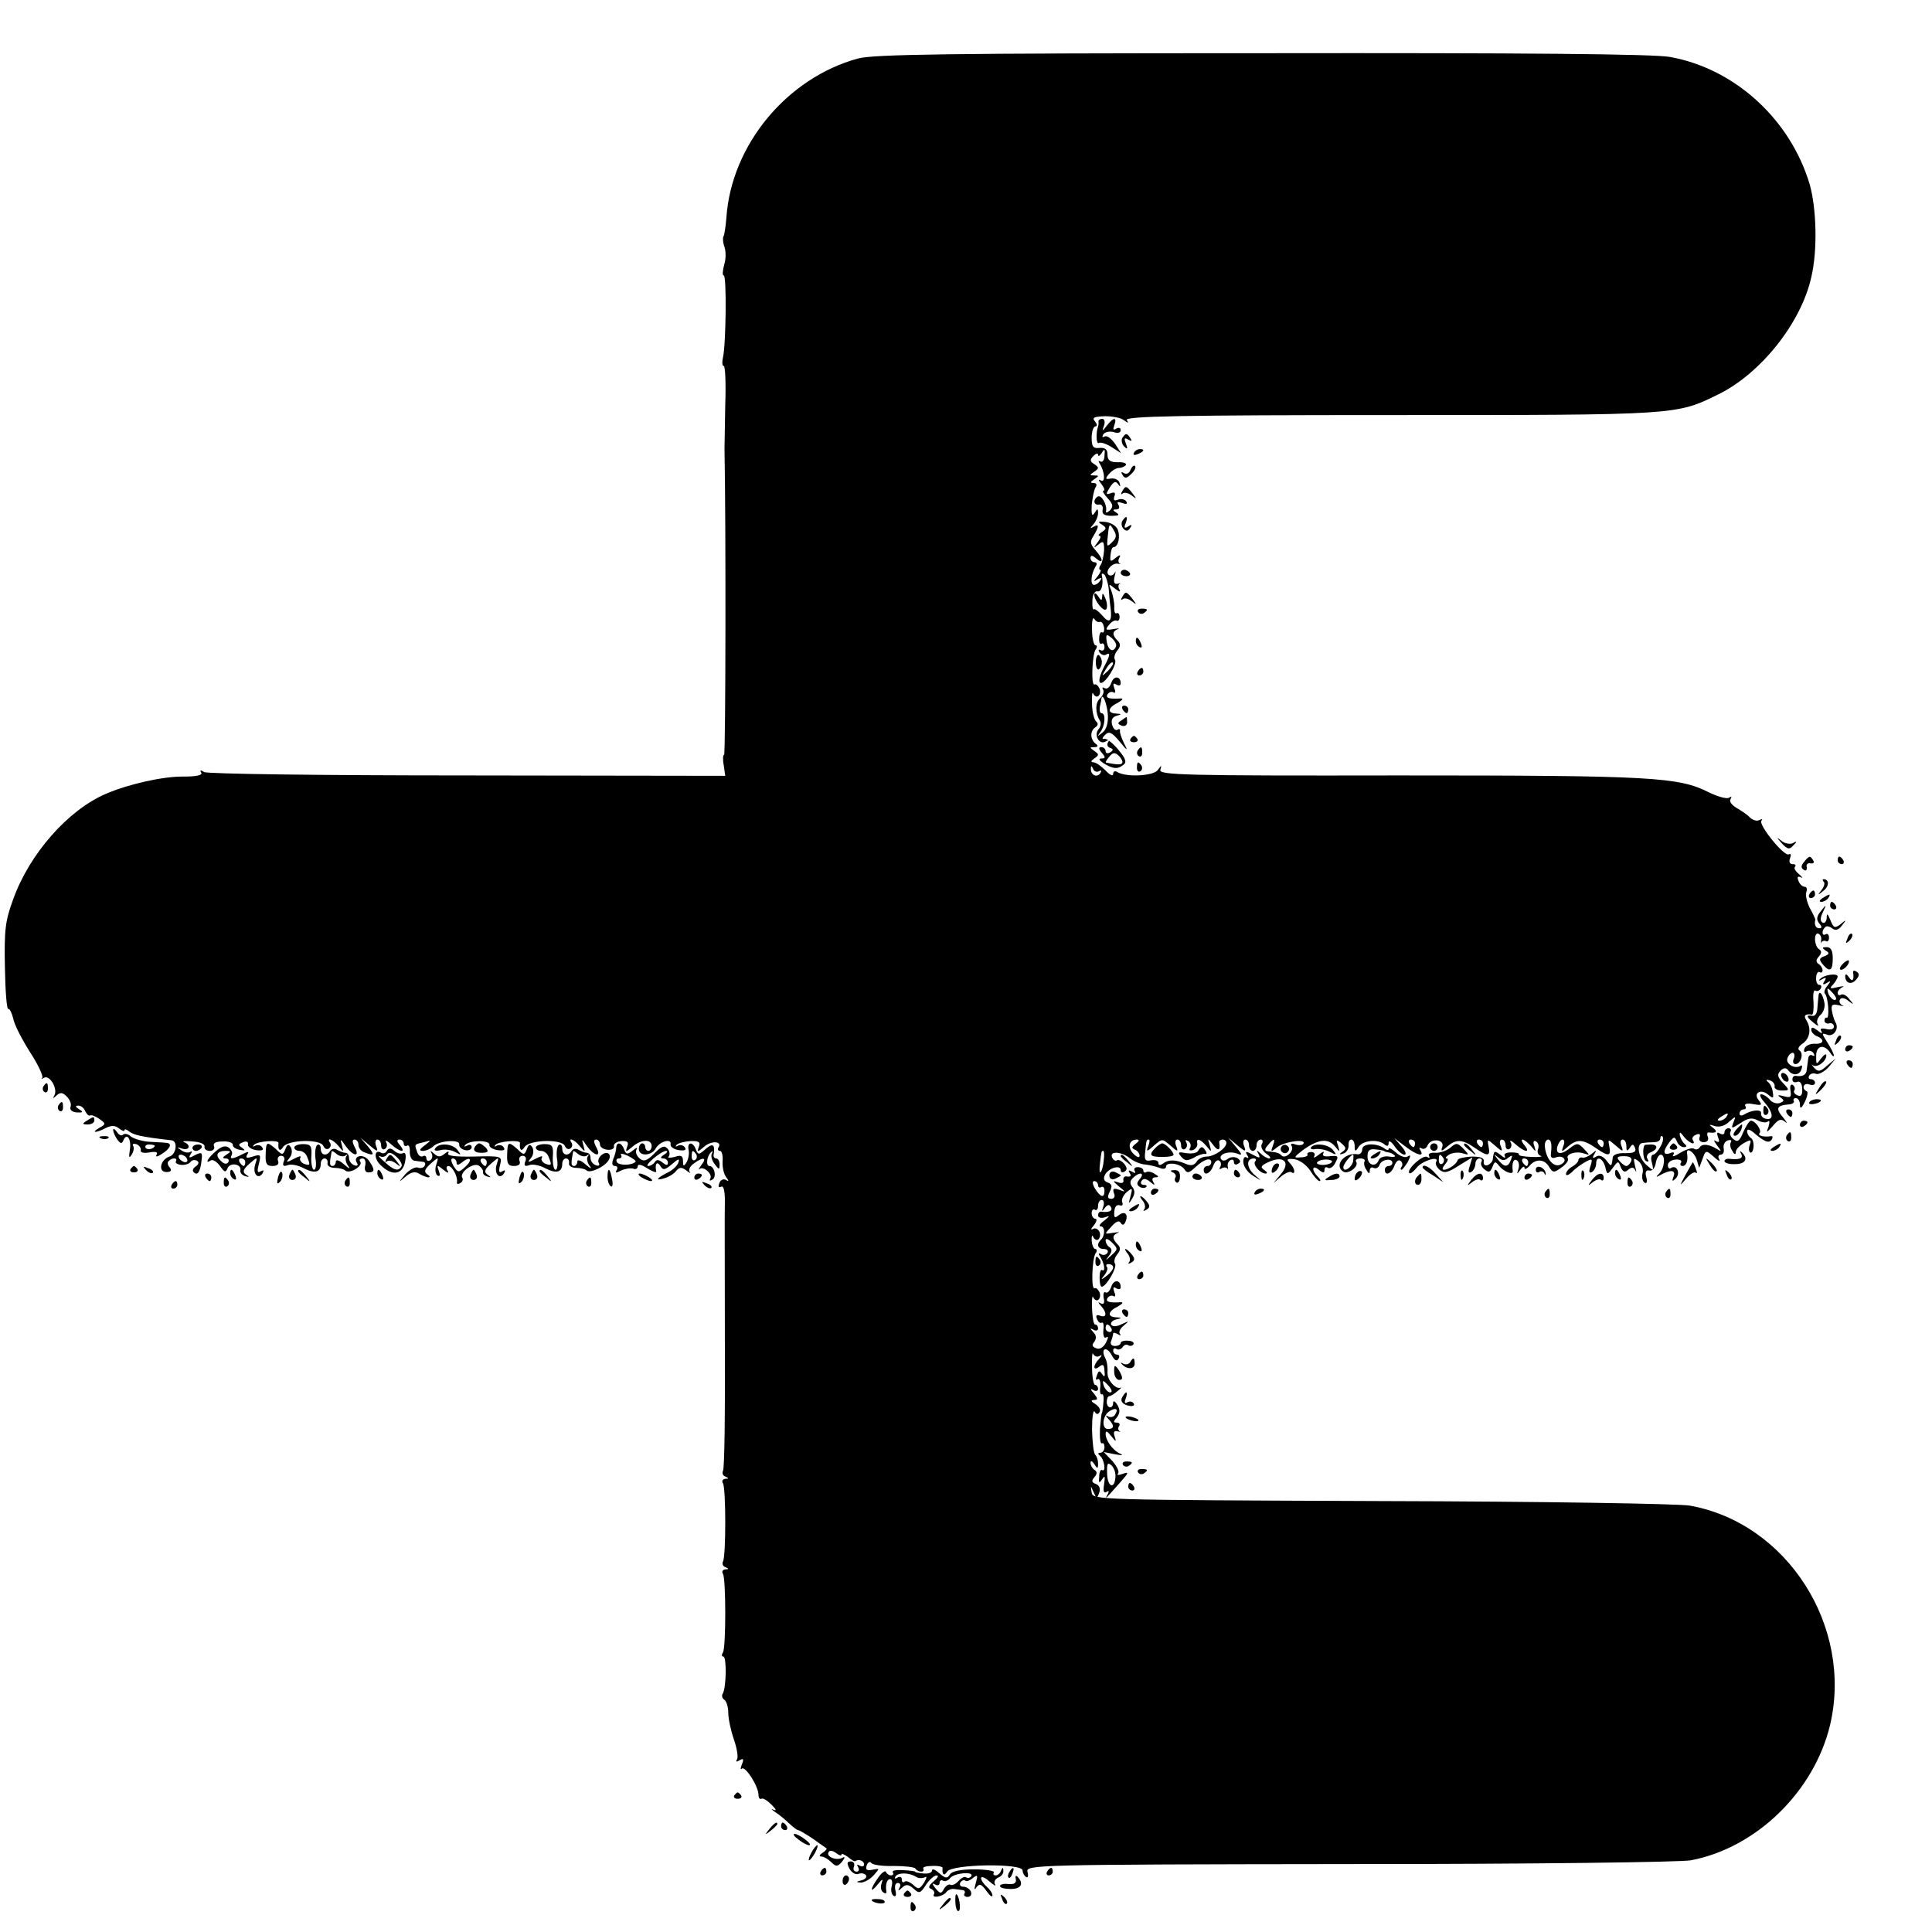 <?xml version="1.0" standalone="no"?>
<!DOCTYPE svg PUBLIC "-//W3C//DTD SVG 20010904//EN"
 "http://www.w3.org/TR/2001/REC-SVG-20010904/DTD/svg10.dtd">
<svg version="1.0" xmlns="http://www.w3.org/2000/svg"
 width="512pt" height="512pt" viewBox="0 0 512 512"
 preserveAspectRatio="xMidYMid meet">
<g transform="translate(0,512) scale(0.1,-0.1)"
fill="#000000" stroke="none">
<path d="M2274 4965 c-188 -51 -336 -229 -349 -422 -2 -23 -5 -46 -8 -50 -2
-4 -1 -17 3 -28 4 -11 4 -32 -1 -47 -4 -16 -5 -28 -1 -28 8 0 6 -182 -2 -217
-3 -13 -2 -23 2 -23 4 0 6 -46 4 -102 -1 -57 -2 -110 -2 -118 4 -196 3 -810
-1 -810 -3 0 -4 -13 -1 -28 l4 -28 -684 1 c-389 0 -689 4 -697 9 -9 6 -12 5
-8 -1 5 -7 -11 -11 -46 -11 -54 1 -147 -20 -207 -46 -100 -43 -202 -159 -245
-279 -21 -57 -24 -81 -22 -180 1 -64 5 -113 9 -111 3 2 9 -9 13 -25 3 -17 24
-57 45 -90 21 -32 35 -63 32 -67 -4 -4 -2 -4 5 0 15 8 37 -30 27 -47 -5 -9 -4
-9 6 0 10 9 16 8 27 -3 8 -8 13 -20 10 -27 -3 -8 4 -14 16 -15 17 -1 19 1 7 8
-11 7 -11 10 -2 10 7 0 15 -7 18 -15 4 -8 9 -13 13 -11 3 2 14 -2 24 -9 18
-13 18 -14 0 -24 -24 -14 -8 -14 18 0 15 7 24 7 35 -2 8 -6 14 -8 14 -4 0 4 6
2 13 -4 12 -9 33 -14 112 -23 17 -2 12 -38 -6 -43 -24 -8 -31 -41 -8 -41 12 0
15 4 9 12 -6 6 -7 14 -3 17 9 10 25 9 19 -1 -2 -4 4 -8 14 -9 11 -1 22 3 25 8
4 5 11 6 17 3 6 -4 5 -9 -3 -15 -7 -4 -10 -11 -6 -15 10 -11 18 0 21 30 3 22
1 24 -17 15 -15 -9 -18 -8 -12 2 5 7 4 10 -1 6 -6 -3 -16 -1 -24 5 -12 8 -12
9 3 4 19 -6 24 10 5 17 -7 3 3 4 22 2 20 -1 34 -7 32 -14 -1 -6 5 -11 14 -11
9 0 14 6 11 13 -3 8 5 12 24 12 15 1 27 -4 26 -9 -1 -5 7 -11 18 -13 15 -3 16
-2 7 5 -11 7 -11 10 2 15 9 4 15 1 13 -6 -1 -6 9 -13 22 -15 15 -2 21 0 16 7
-3 6 -12 8 -18 5 -7 -4 -8 -3 -4 2 9 10 66 14 65 5 -2 -19 4 -24 12 -11 12 20
100 22 107 3 3 -7 9 -10 14 -7 5 3 7 10 4 15 -11 16 7 10 22 -8 14 -17 14 -17
9 2 -5 18 -4 18 10 -2 20 -28 39 -30 24 -3 -7 14 -7 20 0 20 5 0 10 -6 10 -14
0 -8 7 -17 16 -20 26 -10 28 -7 8 17 l-19 22 24 -20 c21 -18 24 -18 18 -3 -4
10 -2 18 3 18 6 0 10 -7 10 -16 0 -8 5 -12 10 -9 6 4 7 12 3 18 -3 7 3 4 14
-6 24 -21 40 -23 23 -2 -9 10 -9 15 -1 15 6 0 11 -5 11 -11 0 -5 4 -8 9 -5 4
3 8 -4 7 -17 0 -12 5 -22 12 -23 6 -1 17 -2 23 -3 5 0 8 -5 4 -11 -3 -5 -11
-7 -18 -4 -7 2 -22 -6 -33 -18 -19 -23 -19 -23 1 -6 14 12 25 14 35 8 8 -5 20
-10 25 -10 6 0 4 4 -3 8 -9 7 -7 13 9 28 22 19 22 19 15 -3 -4 -12 -2 -24 3
-28 7 -4 8 1 4 12 -6 16 -5 17 12 3 11 -9 16 -10 11 -2 -4 6 -3 12 2 12 11 0
26 -30 23 -43 -1 -5 3 -6 9 -2 6 3 8 10 5 14 -8 14 29 41 44 32 7 -5 12 -12
11 -17 -1 -5 4 -10 12 -12 10 -3 10 -2 0 5 -10 7 -8 14 9 29 22 19 22 19 15
-3 -7 -23 8 -41 20 -22 4 8 3 9 -5 5 -8 -6 -10 -1 -6 16 6 24 6 25 -69 23 -50
-1 -73 2 -68 9 3 6 -1 5 -9 -1 -12 -10 -18 -10 -29 0 -9 8 -11 9 -6 0 3 -6 2
-14 -4 -18 -5 -3 -10 -1 -10 5 0 6 -4 9 -9 6 -5 -3 -12 1 -15 10 -8 22 -9 21
17 27 21 6 21 6 3 -8 -15 -11 -16 -15 -5 -15 8 0 21 6 27 12 16 16 72 19 69 5
-1 -6 6 -13 16 -15 9 -2 17 2 17 8 0 6 -6 8 -12 4 -8 -4 -9 -3 -5 2 12 13 66
13 64 0 -1 -6 9 -12 22 -14 15 -2 21 0 16 7 -3 6 -12 8 -18 5 -7 -4 -8 -3 -4
2 9 10 66 14 65 5 -2 -19 4 -24 12 -11 12 20 100 22 107 3 3 -7 9 -10 14 -7 5
3 7 10 4 15 -11 16 7 10 22 -9 14 -16 14 -16 9 3 -5 18 -4 18 10 -3 20 -27 39
-29 24 -2 -7 14 -7 20 0 20 5 0 10 -6 10 -13 0 -7 9 -13 20 -14 11 -1 19 3 17
10 -1 6 8 12 20 13 16 1 20 -3 15 -15 -5 -15 -4 -15 14 0 23 20 51 21 51 2 0
-7 -4 -13 -9 -13 -4 0 -8 5 -8 10 0 6 -4 10 -8 10 -5 0 -9 -7 -9 -15 0 -20 34
-19 45 2 11 19 43 27 39 10 -1 -6 9 -13 22 -15 15 -2 21 0 16 7 -3 6 -12 8
-18 5 -7 -4 -8 -3 -4 2 5 5 21 9 37 10 22 1 27 -3 22 -15 -5 -15 -4 -15 14 0
19 17 49 15 38 -2 -3 -5 -1 -9 4 -9 5 0 8 -12 7 -27 -1 -16 3 -34 9 -42 8 -11
8 -13 0 -8 -7 4 -15 0 -18 -9 -3 -9 -2 -12 5 -9 6 4 10 -9 10 -37 -1 -23 0
-192 0 -375 1 -182 -1 -336 -5 -341 -3 -6 0 -13 6 -15 10 -4 10 -6 0 -6 -7 -1
-10 -6 -6 -12 8 -14 8 -194 0 -207 -3 -6 0 -13 6 -15 10 -4 10 -6 0 -6 -7 -1
-10 -6 -6 -12 8 -14 8 -194 0 -208 -4 -6 -4 -11 1 -11 9 0 8 -84 -2 -99 -3 -5
-1 -12 5 -16 5 -3 10 -19 10 -34 0 -16 7 -48 15 -71 8 -23 12 -47 8 -53 -4 -6
-1 -7 7 -2 10 6 12 4 6 -11 -4 -10 -4 -15 0 -11 9 8 44 -47 44 -69 0 -8 3 -13
8 -11 4 3 16 -5 27 -16 12 -12 14 -17 5 -13 -8 4 -6 1 4 -6 11 -7 28 -21 38
-31 10 -9 20 -17 23 -17 3 0 20 -10 38 -22 18 -13 34 -24 37 -26 2 -2 -2 -7
-10 -12 -9 -6 -10 -10 -3 -10 6 0 18 -7 26 -15 13 -13 17 -12 29 2 7 9 8 14 1
10 -15 -9 -45 2 -37 15 3 5 11 4 20 -3 8 -6 14 -8 14 -4 0 4 7 1 17 -6 9 -8
18 -13 20 -11 8 6 23 1 23 -9 0 -5 -5 -7 -12 -3 -7 4 -8 3 -4 -4 4 -7 2 -12
-4 -12 -7 0 -10 6 -7 13 3 8 -1 14 -8 14 -11 0 -11 -5 -4 -19 6 -11 17 -17 24
-14 8 3 17 1 20 -4 3 -5 -3 -11 -12 -13 -15 -4 -15 -5 -2 -6 9 0 24 8 34 19
17 19 17 19 -3 15 -15 -3 -19 0 -15 12 3 8 9 11 12 6 3 -5 30 -9 59 -8 30 0
56 -3 58 -7 3 -5 10 -8 15 -8 6 0 8 3 6 8 -3 4 8 7 23 7 16 1 28 -2 28 -5 -2
-18 4 -23 12 -10 12 20 200 23 200 3 0 -6 4 -14 9 -17 5 -4 7 3 4 13 -5 19 10
20 851 21 500 0 878 5 907 10 174 33 327 183 369 359 61 261 -114 535 -372
581 -30 5 -389 11 -818 12 -756 3 -765 3 -767 23 -3 19 -3 19 5 1 8 -18 9 -18
15 -2 4 10 1 19 -8 23 -12 4 -13 9 -5 18 8 9 8 15 0 20 -5 3 -10 12 -10 18 0
7 4 6 10 -3 8 -13 10 -13 10 1 0 9 -3 19 -7 23 -5 4 -8 34 -9 67 0 32 3 54 7
48 4 -8 9 -8 13 -1 4 6 -2 15 -11 21 -12 7 -13 10 -4 11 11 0 11 3 0 17 -10
11 -10 14 -1 9 6 -4 12 -2 12 3 0 6 -4 11 -8 11 -4 0 -8 21 -8 48 -1 26 1 41
3 34 3 -6 10 -9 16 -6 8 5 8 2 0 -7 -17 -17 -17 -34 0 -21 10 8 13 6 14 -11 2
-15 0 -18 -6 -9 -7 11 -10 10 -14 -3 -4 -9 -3 -14 2 -10 5 3 8 -6 7 -20 -2
-13 0 -22 4 -20 4 2 6 -8 4 -23 -1 -15 -3 -27 -4 -27 -1 0 -3 -19 -5 -42 -1
-23 1 -40 5 -38 4 2 7 -2 7 -10 0 -8 -5 -15 -11 -15 -7 0 -7 -3 -1 -8 11 -8
17 -44 6 -38 -4 3 -8 -5 -8 -17 -2 -17 0 -19 8 -7 7 11 8 8 5 -13 -3 -18 -1
-25 6 -21 7 5 8 2 3 -7 -8 -15 -6 -12 35 34 22 25 22 27 5 21 -11 -4 -17 -3
-12 1 4 5 -3 19 -15 33 l-23 24 30 -6 c17 -3 23 -3 15 1 -20 8 -39 34 -40 52
0 11 4 9 15 -5 13 -16 14 -16 9 -1 -4 11 -2 16 7 14 8 -2 11 -2 6 0 -4 3 -5 9
-1 14 3 5 0 9 -7 9 -9 0 -9 3 1 14 8 11 9 20 1 33 -6 10 -11 12 -11 6 0 -18
-17 -16 -17 2 0 8 3 15 7 15 3 0 13 6 21 13 8 6 12 11 10 10 -13 -7 -37 19
-36 39 1 13 -1 30 -6 39 -13 25 3 33 17 8 7 -14 14 -18 18 -10 4 6 2 11 -3 11
-6 0 -11 5 -11 11 0 5 4 8 9 4 5 -3 12 -1 16 5 4 6 10 8 15 5 5 -3 11 -2 14 3
2 4 -4 9 -15 9 -10 1 -19 -2 -19 -6 0 -4 -7 -8 -15 -8 -10 0 -14 6 -10 14 3 8
5 17 5 19 0 3 6 2 13 -2 6 -4 9 -4 5 1 -4 4 0 14 10 22 15 13 15 13 -5 4 -13
-7 -24 -7 -28 -2 -3 5 3 12 12 14 17 4 17 5 1 6 -25 1 -22 16 5 29 12 7 15 11
7 11 -30 -2 -41 1 -35 11 4 6 11 8 16 5 5 -3 6 2 2 11 -4 12 -3 15 5 10 7 -4
12 -3 12 3 0 20 -19 21 -25 1 -4 -11 -10 -18 -15 -15 -5 3 -7 -4 -5 -15 3 -14
0 -18 -8 -14 -8 5 -8 3 1 -7 16 -18 15 -32 -2 -26 -10 4 -13 1 -9 -8 3 -8 8
-13 13 -10 4 2 6 -7 4 -20 -1 -15 2 -23 8 -19 6 4 5 -2 -1 -14 -7 -13 -17 -19
-26 -15 -11 4 -12 9 -5 17 6 9 6 17 -3 26 -9 10 -9 11 1 6 6 -4 12 -2 12 3 0
6 -3 11 -8 11 -4 0 -7 19 -8 43 -1 23 1 36 3 29 3 -6 9 -10 13 -7 5 3 7 12 4
20 -4 8 -9 13 -13 11 -10 -6 -7 76 2 92 5 6 4 12 0 12 -5 0 -9 10 -10 23 0 12
1 16 4 9 3 -6 9 -10 13 -7 5 3 7 12 4 20 -4 8 -11 12 -18 8 -6 -4 -5 1 3 10 7
9 9 17 4 17 -5 0 -10 7 -10 15 0 8 4 12 9 9 4 -3 8 2 8 10 0 9 4 16 10 16 5 0
7 -8 4 -17 -5 -14 -4 -15 4 -4 7 9 12 10 16 2 6 -10 -6 -15 -26 -12 -5 0 -8
-4 -8 -10 0 -6 8 -8 18 -5 14 5 14 4 -2 -9 -11 -8 -15 -15 -9 -15 12 0 12 -25
0 -36 -12 -12 -8 -24 9 -24 8 0 12 -5 9 -10 -4 -6 -11 -7 -17 -4 -7 5 -8 2 -2
-7 11 -18 14 -40 5 -35 -4 3 -7 -6 -7 -20 0 -13 2 -24 6 -24 12 1 41 51 35 61
-4 5 -1 17 6 25 9 11 9 18 1 26 -15 15 -15 25 1 31 6 2 1 2 -13 0 -24 -4 -24
-4 -5 16 12 14 21 18 25 10 5 -7 9 -6 13 4 8 20 -3 29 -19 16 -10 -8 -12 -6
-11 10 1 13 6 19 14 17 7 -3 10 1 7 8 -3 7 3 19 12 27 15 12 16 11 10 -11 -6
-21 -5 -22 4 -7 8 13 8 22 1 31 -7 9 -7 16 1 24 17 17 33 15 19 -2 -9 -10 -9
-16 -1 -21 6 -4 14 -4 17 -1 4 3 1 6 -6 6 -7 0 -9 5 -6 10 5 8 12 7 23 -2 12
-10 14 -10 8 0 -4 7 -2 12 6 12 10 0 9 3 -2 9 -8 6 -18 7 -22 5 -4 -3 -8 -1
-8 4 0 5 -7 9 -15 9 -8 0 -11 -5 -8 -10 4 -6 1 -7 -7 -2 -9 5 -11 4 -6 -4 5
-7 2 -10 -6 -9 -7 2 -12 -2 -11 -9 2 -8 -4 -10 -15 -6 -14 5 -13 3 3 -11 19
-15 19 -16 1 -9 -15 5 -18 3 -14 -9 4 -8 1 -15 -7 -15 -10 0 -11 5 -4 19 7 14
6 20 -5 24 -11 4 -13 11 -7 22 10 17 41 26 41 11 0 -6 5 -7 10 -4 8 5 7 11 -1
21 -6 7 -15 12 -19 9 -4 -3 -10 1 -13 8 -7 18 26 15 48 -3 10 -8 27 -15 39
-16 11 -1 29 -5 39 -9 9 -4 17 -3 17 3 0 14 39 9 49 -7 7 -11 12 -10 28 5 23
22 43 28 43 14 0 -5 -4 -10 -10 -10 -5 0 -10 -4 -10 -10 0 -18 18 -10 25 10 4
11 11 18 16 14 5 -3 6 -10 3 -16 -4 -6 -2 -8 4 -4 5 3 12 3 15 -1 2 -5 2 -3 1
4 -2 7 1 15 6 18 6 4 10 1 10 -5 0 -6 5 -8 11 -4 8 4 7 9 -2 15 -7 4 -19 3
-25 -2 -8 -6 -14 -6 -18 -1 -8 13 20 23 42 15 15 -6 15 -3 -3 18 l-20 24 24
-20 c21 -18 24 -18 18 -2 -4 9 -2 17 3 17 6 0 10 -7 10 -15 0 -8 5 -15 10 -15
6 0 10 7 10 15 0 8 5 15 11 15 5 0 7 -5 3 -12 -4 -6 1 -17 11 -25 11 -7 14
-13 9 -13 -6 0 -16 6 -23 13 -11 10 -12 9 -6 -1 6 -12 3 -12 -15 -2 -18 10
-21 9 -15 -1 5 -7 4 -10 -2 -6 -5 3 -9 -3 -8 -14 1 -11 12 -27 26 -35 24 -15
24 -15 3 3 -21 19 -22 43 -1 43 5 0 7 -3 4 -7 -9 -8 12 -33 27 -33 6 0 4 4 -3
9 -12 8 -10 12 12 22 40 18 58 -2 31 -33 l-19 -23 21 18 c11 9 24 14 27 10 4
-3 7 -2 7 3 0 6 -6 16 -12 22 -10 10 -7 12 12 10 14 -2 32 -15 42 -30 10 -16
21 -28 25 -28 4 0 2 5 -5 12 -17 17 -15 33 3 18 11 -9 15 -9 15 -1 0 7 4 10 9
6 6 -3 15 3 20 14 9 17 8 19 -14 17 -16 -2 -22 1 -18 8 4 6 -2 4 -12 -4 -10
-8 -16 -10 -12 -4 3 6 0 11 -8 11 -8 0 -12 -3 -10 -7 2 -3 -6 -7 -18 -7 -20
-2 -19 0 7 20 39 28 65 31 83 10 14 -17 14 -17 9 1 -6 16 -4 17 9 6 13 -11 13
-15 3 -22 -10 -7 -10 -9 2 -5 8 2 14 12 14 21 -1 9 2 16 7 16 5 0 9 -8 9 -17
0 -15 2 -16 10 -3 11 18 50 22 68 8 8 -7 12 -6 12 3 0 8 7 4 16 -9 8 -12 20
-22 26 -22 6 0 3 10 -8 22 l-19 22 29 -22 c31 -24 52 -29 40 -10 -4 6 -3 8 3
5 6 -4 13 0 16 7 8 21 47 17 39 -4 -4 -12 -2 -12 14 2 23 20 40 19 74 -5 32
-22 40 -22 35 4 -4 21 -4 21 17 3 19 -17 21 -17 15 -1 -4 9 -2 17 3 17 6 0 10
-7 10 -16 0 -8 5 -12 10 -9 6 4 7 12 3 18 -3 7 3 4 14 -6 24 -21 40 -23 23 -2
-7 8 -9 15 -5 15 4 0 14 -8 22 -17 14 -17 14 -17 9 0 -4 11 -2 16 5 12 6 -4 8
-13 5 -20 -3 -8 0 -16 7 -18 7 -2 -4 -4 -25 -3 -20 1 -35 3 -33 7 2 3 -7 5
-20 5 -14 0 -21 -4 -17 -10 3 -6 -2 -5 -11 3 -17 13 -18 12 -21 -11 0 -6 -7
-13 -14 -16 -7 -2 -11 2 -10 10 2 9 -8 13 -32 13 -19 -1 -36 -5 -37 -9 -2 -10
-24 -26 -37 -26 -5 0 -3 7 4 15 7 8 9 15 4 15 -5 0 -2 5 6 10 8 5 24 7 35 4
19 -6 19 -5 3 12 -16 16 -19 16 -35 2 -10 -8 -28 -14 -40 -13 -12 1 -19 -3
-16 -8 3 -6 1 -7 -5 -3 -11 7 -56 -34 -47 -43 3 -2 11 4 19 14 13 18 62 34 52
16 -3 -5 1 -14 9 -21 12 -10 22 -8 51 11 l36 22 -7 -23 c-5 -15 -4 -20 4 -16
6 4 11 14 11 22 0 8 5 14 11 14 5 0 8 -4 5 -9 -3 -5 0 -14 8 -20 11 -9 15 -8
21 6 6 16 8 16 18 3 13 -16 38 -25 36 -13 -3 20 2 34 11 28 5 -3 7 -13 4 -23
-5 -14 -4 -15 5 -2 6 8 11 11 11 5 0 -5 6 -3 13 5 16 20 40 19 52 -2 10 -16
13 -17 33 -2 12 8 20 19 17 24 -7 11 22 21 43 13 16 -5 16 -5 0 12 -15 16 -19
16 -34 5 -25 -21 -42 -21 -37 1 3 10 9 19 14 19 5 0 6 -8 2 -17 -6 -17 -5 -17
13 -1 23 20 40 19 74 -5 32 -22 40 -22 35 4 -4 21 -4 21 17 3 19 -17 21 -17
15 -1 -4 9 -2 17 3 17 6 0 10 -8 10 -17 0 -14 2 -15 9 -5 7 11 9 11 14 0 4
-11 -3 -14 -26 -14 -19 1 -32 -4 -33 -11 -3 -26 -4 -26 -17 -8 -9 11 -19 15
-27 10 -9 -6 -11 -4 -5 6 7 12 6 12 -7 1 -9 -7 -20 -11 -24 -10 -5 2 -10 -1
-11 -6 0 -5 -8 -13 -17 -18 -9 -5 -16 -14 -16 -19 0 -6 7 -3 16 5 8 9 25 21
36 27 18 10 19 8 13 -11 -5 -15 -4 -20 4 -16 6 4 11 14 11 22 0 22 17 16 24
-8 5 -22 6 -22 20 -3 14 19 15 19 21 2 6 -13 11 -15 20 -7 9 8 15 7 19 -2 3
-7 3 -2 -1 12 -5 22 -4 23 10 12 8 -7 13 -21 10 -31 -3 -10 0 -22 5 -25 6 -4
8 2 5 14 -4 14 -1 20 8 18 8 -2 15 7 17 20 2 12 8 22 13 22 13 0 11 -34 -3
-49 -11 -11 -10 -12 2 -5 27 15 42 14 35 -4 -5 -13 -3 -14 6 -5 13 13 3 37
-12 28 -5 -4 -9 0 -9 7 0 8 9 14 20 15 11 1 18 -2 15 -8 -4 -5 -1 -9 4 -9 10
0 15 14 12 33 -3 18 18 5 25 -15 l7 -23 9 24 c8 23 9 24 30 5 12 -11 18 -13
14 -6 -4 6 -2 12 4 12 6 0 10 7 8 16 -2 10 3 19 11 22 8 2 11 0 8 -5 -3 -5 -2
-15 4 -23 5 -10 9 -11 9 -3 0 7 10 17 22 24 18 10 20 9 15 -5 -3 -8 -3 -17 1
-20 4 -3 8 4 9 14 1 11 -2 22 -8 25 -5 4 -9 11 -9 17 0 7 7 5 18 -4 28 -24 40
-29 47 -18 4 6 3 10 -2 9 -18 -3 -36 1 -30 8 7 7 -11 33 -23 33 -4 0 -13 -14
-20 -30 -10 -24 -15 -28 -26 -19 -8 6 -11 15 -8 20 3 5 0 9 -5 9 -6 0 -11 -5
-11 -11 0 -5 -5 -7 -12 -3 -8 5 -9 2 -5 -10 5 -12 3 -15 -6 -10 -7 5 -5 0 3
-11 13 -17 13 -18 0 -10 -21 13 -39 15 -46 4 -3 -5 -10 -7 -15 -3 -5 3 -21 -2
-36 -11 -14 -9 -22 -12 -19 -6 5 7 1 9 -8 5 -19 -7 -20 5 -2 29 12 15 14 16
20 2 3 -8 11 -15 18 -15 8 0 9 3 3 8 -5 4 -11 14 -13 22 -2 11 1 11 11 -3 14
-17 33 -24 23 -8 -3 5 1 11 9 14 9 4 12 1 9 -7 -3 -7 2 -13 11 -13 9 0 14 6
11 14 -3 7 -2 12 2 12 20 -3 25 2 12 12 -12 9 -12 10 4 5 11 -4 27 0 38 11 18
16 19 16 12 -1 -7 -18 -6 -18 19 -2 19 13 30 15 45 7 11 -6 23 -7 27 -3 5 4 5
-2 2 -13 -7 -19 -6 -18 12 2 14 17 21 19 32 10 7 -7 5 -2 -5 11 -21 24 -18 32
12 35 11 0 18 5 16 9 -3 4 0 8 5 8 6 0 11 -8 11 -17 0 -13 4 -11 13 7 7 14 9
27 5 28 -15 7 -8 24 7 18 8 -3 15 -1 15 4 0 6 -5 10 -11 10 -5 0 -8 4 -4 10 3
5 11 7 18 4 7 -2 22 6 33 18 l19 23 -23 -19 c-19 -17 -24 -17 -35 -5 -6 7 -8
10 -3 6 11 -8 36 10 36 26 0 6 -6 2 -14 -8 -13 -18 -13 -17 -13 7 0 28 22 32
38 7 5 -8 9 -10 9 -6 0 4 -8 20 -17 34 -16 25 -16 26 -1 21 17 -7 33 16 22 33
-3 5 -7 18 -9 29 -3 17 0 20 18 16 12 -3 16 -3 9 0 -6 3 -9 10 -6 15 3 6 12 5
22 -3 15 -12 16 -11 3 4 -7 10 -17 15 -22 12 -5 -3 -9 -1 -9 5 0 5 6 12 13 15
6 3 1 3 -13 0 -20 -5 -23 -4 -12 7 6 7 12 17 12 21 0 10 -37 5 -47 -7 -5 -4
-2 -5 6 0 10 6 12 4 6 -5 -6 -9 -4 -11 6 -5 11 7 12 6 2 -7 -7 -8 -10 -18 -7
-21 9 -8 13 -67 5 -64 -3 1 -6 -2 -6 -8 0 -5 6 -9 13 -7 6 2 12 -2 12 -9 0 -6
-8 -9 -20 -6 -13 3 -18 1 -13 -6 4 -7 -1 -6 -10 2 -12 9 -17 10 -17 2 0 -6 7
-14 15 -17 22 -9 18 -22 -7 -20 -11 0 -23 -5 -26 -13 -3 -8 0 -11 6 -7 6 3 14
1 18 -5 4 -7 3 -9 -3 -6 -5 3 -10 0 -11 -8 -1 -8 -3 -22 -4 -30 -1 -14 -11
-19 -30 -16 -5 0 -8 -4 -8 -10 0 -6 6 -9 13 -6 7 3 13 -5 13 -19 1 -15 -3 -21
-12 -17 -8 3 -12 9 -9 13 3 5 1 11 -4 15 -6 3 -8 -4 -6 -15 3 -18 0 -20 -18
-15 -15 4 -18 3 -9 -3 11 -8 11 -10 -1 -15 -9 -3 -21 1 -27 9 -7 8 -17 14 -23
14 -5 0 -2 -9 8 -20 24 -27 27 -49 6 -45 -9 1 -15 8 -14 14 3 12 -24 10 -44
-2 -8 -5 -13 -4 -13 2 0 6 5 11 11 11 5 0 8 4 4 9 -3 6 6 8 21 5 23 -4 25 -3
15 10 -16 19 5 32 25 15 13 -11 15 -10 12 7 -1 10 -7 23 -13 27 -6 5 -4 7 5 4
8 -2 14 -10 13 -16 -2 -6 7 -11 19 -11 21 0 21 1 3 20 -15 16 -16 23 -6 33 7
7 14 8 19 2 11 -16 30 -16 36 1 3 8 2 13 -3 9 -15 -9 -40 6 -34 21 3 8 9 14
14 14 4 0 6 -7 3 -15 -4 -8 -2 -15 4 -15 14 0 23 28 11 36 -6 4 -3 11 9 19 19
14 23 40 8 63 -7 11 -1 16 16 13 3 0 5 15 4 34 -2 19 0 32 5 30 4 -3 10 -1 14
5 3 5 2 10 -4 10 -5 0 -9 9 -8 19 0 11 5 17 9 15 4 -3 8 -1 8 5 0 5 -5 13 -10
16 -8 5 -8 11 0 20 8 9 8 15 0 20 -5 3 -10 15 -10 26 0 11 4 18 10 14 5 -3 8
-11 6 -18 -1 -7 -1 -9 1 -4 3 4 8 5 12 3 4 -3 8 1 8 9 0 8 -4 12 -9 9 -10 -6
-11 10 -1 19 3 4 12 2 18 -3 9 -7 17 -5 26 7 13 16 12 17 -3 4 -16 -12 -19
-10 -27 10 -8 19 -10 20 -10 6 -1 -10 -6 -15 -11 -12 -7 4 -6 14 1 28 10 21 9
21 -5 3 -12 -14 -13 -23 -5 -33 8 -9 8 -13 0 -13 -9 0 -14 10 -10 23 0 1 -6
15 -15 31 -8 16 -12 35 -9 42 3 8 1 14 -5 14 -5 0 -13 7 -16 16 -4 10 -2 13 7
9 6 -4 4 0 -5 8 -10 8 -15 17 -11 20 3 4 1 7 -6 7 -8 0 -11 6 -7 16 3 8 2 13
-3 10 -12 -8 -82 79 -73 89 4 5 2 5 -5 2 -6 -4 -17 -1 -25 6 -7 8 -24 19 -36
26 -12 7 -20 17 -16 23 4 7 3 8 -4 4 -6 -4 -30 3 -53 14 -80 41 -151 45 -822
45 -569 -1 -637 1 -632 15 4 13 3 13 -7 -1 -13 -16 -84 -19 -107 -5 -6 4 -11
2 -11 -5 0 -7 -9 -3 -20 9 -12 12 -26 22 -33 22 -7 0 -6 4 3 10 13 9 13 11 0
20 -13 9 -13 10 0 10 9 0 11 3 5 8 -16 11 -17 34 -3 44 8 5 9 11 3 16 -5 4
-11 25 -11 47 -1 22 1 34 3 27 3 -6 9 -10 13 -7 5 3 7 12 4 20 -4 8 -9 13 -13
11 -10 -6 -7 76 2 92 5 6 5 12 0 12 -4 0 -9 18 -9 41 -1 22 2 35 6 29 4 -7 11
-10 15 -8 5 1 9 -5 11 -15 1 -9 -1 -15 -5 -13 -4 3 -8 -4 -8 -15 -1 -11 2 -17
6 -15 4 3 8 -1 8 -9 0 -8 -5 -11 -10 -8 -6 3 -7 1 -3 -6 4 -6 12 -9 17 -6 12
8 11 -2 -3 -28 -14 -26 -19 -47 -10 -47 13 1 43 50 37 61 -4 5 -1 17 6 25 9
11 9 18 1 26 -15 15 -15 25 1 31 6 2 1 2 -12 0 -21 -4 -23 -2 -12 11 7 9 17
14 20 11 4 -2 8 2 8 10 0 8 -4 12 -8 10 -4 -3 -7 5 -6 18 0 12 -4 31 -8 42 -8
18 -7 19 10 5 10 -8 16 -10 12 -3 -4 6 -4 13 0 16 5 2 2 2 -5 0 -9 -2 -12 4
-8 20 3 12 3 16 0 9 -3 -6 -10 -9 -15 -6 -13 8 8 34 24 30 7 -1 9 -1 4 1 -4 3
-4 10 0 16 4 7 0 7 -10 -1 -14 -12 -16 -11 -14 7 1 12 4 21 8 21 13 0 19 31
10 49 -5 9 -20 17 -33 18 -18 2 -20 0 -8 -7 13 -9 13 -11 0 -20 -8 -5 -11 -10
-6 -10 5 0 2 -8 -5 -17 -12 -16 -12 -17 2 -6 13 11 15 8 15 -15 -1 -15 -5 -33
-9 -39 -5 -7 -5 -13 -1 -13 3 0 0 -8 -7 -17 -12 -14 -12 -16 0 -8 10 5 12 4 7
-3 -4 -7 -11 -12 -17 -12 -10 0 -8 28 4 48 5 7 4 12 -2 12 -6 0 -11 5 -11 11
0 8 5 8 15 -1 20 -17 19 -1 -2 22 -14 16 -15 23 -5 38 15 25 15 33 0 24 -10
-6 -10 -4 0 7 6 7 12 20 12 29 0 13 -2 13 -9 1 -7 -11 -9 -5 -8 20 2 18 6 40
10 47 5 7 3 12 -5 12 -9 0 -9 3 2 10 13 9 13 10 0 10 -13 0 -13 1 0 10 13 9
13 11 0 20 -12 7 -12 12 -2 22 6 6 12 8 12 3 0 -6 5 -3 10 5 7 12 9 10 7 -7 0
-12 -5 -19 -11 -16 -5 3 -6 1 -2 -5 14 -22 16 -53 3 -45 -7 4 -6 0 2 -10 7 -9
10 -17 6 -17 -5 0 0 -9 10 -20 15 -16 16 -23 6 -33 -7 -6 -11 -7 -10 -2 4 16
-12 45 -22 39 -13 -8 -11 -24 4 -21 6 1 11 -5 9 -14 -2 -12 5 -16 24 -16 18 0
22 2 13 8 -11 7 -11 9 -1 9 8 0 10 5 6 12 -5 8 -2 9 10 5 11 -4 15 -3 11 4 -4
6 -14 8 -22 5 -10 -4 -13 -2 -10 8 4 10 1 13 -9 9 -14 -5 -14 -3 -3 15 10 16
16 18 22 9 6 -8 7 -8 4 3 -2 8 -12 13 -22 12 -16 -3 -17 -1 -6 12 8 9 19 16
27 16 7 0 15 4 18 8 2 4 -7 8 -22 7 -20 0 -27 5 -27 20 0 14 -6 19 -21 18 -17
-2 -21 3 -21 27 0 17 5 30 10 30 5 0 5 6 -1 13 -9 10 -3 13 26 14 20 0 43 -4
51 -11 11 -8 13 -8 7 1 -5 10 145 13 701 13 765 0 754 0 867 55 112 55 219
189 246 310 17 71 14 182 -4 246 -51 172 -198 307 -370 338 -41 8 -388 11
-1080 10 -836 0 -1030 -3 -1072 -14z m673 -1282 c-13 -13 -14 -12 -12 9 4 42
5 43 16 24 9 -14 8 -22 -4 -33z m-9 -121 c1 -15 3 -38 5 -52 5 -37 -3 -44 -22
-21 -10 11 -20 19 -22 16 -3 -2 -5 8 -4 23 0 15 6 26 13 25 11 -3 17 18 12 42
-1 6 2 6 7 2 4 -5 9 -21 11 -35z m20 -154 c-7 -19 -21 -12 -25 11 -3 20 -1 22
12 11 9 -7 14 -17 13 -22z m-22 -66 c-17 -16 -18 -16 -5 5 7 12 15 20 18 17 3
-2 -3 -12 -13 -22z m-24 -266 c7 4 8 2 4 -5 -9 -13 -26 -5 -25 12 0 9 2 8 6
-1 2 -6 10 -9 15 -6z m1948 -591 c7 -9 8 -15 2 -15 -5 0 -12 7 -16 15 -3 8 -4
15 -2 15 2 0 9 -7 16 -15z m-285 -325 c-3 -5 -12 -10 -18 -10 -7 0 -6 4 3 10
19 12 23 12 15 0z m-175 -79 c-6 -12 -15 -21 -19 -21 -5 0 -7 -10 -3 -22 5
-22 4 -22 -14 -6 -22 19 -29 57 -11 59 7 1 20 2 30 2 9 0 17 4 17 10 0 6 3 8
6 5 3 -4 1 -16 -6 -27z m-1390 8 c-11 -8 -12 -12 -2 -16 6 -2 12 -10 12 -16 0
-6 -7 -4 -16 5 -17 17 -12 38 9 38 7 0 6 -4 -3 -11z m33 -6 c-6 -16 -4 -16 15
1 22 19 22 19 44 0 19 -17 21 -17 15 -1 -4 9 -2 17 3 17 6 0 10 -7 10 -16 0
-8 5 -12 10 -9 6 4 7 11 4 17 -4 7 -2 8 5 4 6 -4 8 -12 5 -18 -4 -6 -1 -8 7
-6 8 3 13 11 12 17 -4 16 8 13 24 -6 14 -17 14 -17 9 2 -6 20 -6 20 9 1 13
-18 20 -15 16 7 0 4 4 7 9 7 6 0 10 -4 10 -9 0 -14 -32 -36 -52 -36 -10 0 -23
-6 -27 -14 -6 -9 -15 -11 -27 -6 -27 12 -47 13 -61 2 -9 -6 -13 -6 -13 1 0 6
-9 9 -19 7 -16 -3 -19 1 -16 23 3 31 3 32 10 32 2 0 2 -8 -2 -17z m330 0 c-6
-16 -5 -17 12 -3 19 15 78 23 69 9 -2 -4 -12 -5 -21 -2 -10 4 -14 2 -10 -4 8
-13 -17 -36 -27 -25 -7 7 -11 8 -37 11 -8 1 -8 6 1 16 16 20 21 19 13 -2z
m377 7 c0 -5 -2 -10 -4 -10 -3 0 -8 5 -11 10 -3 6 -1 10 4 10 6 0 11 -4 11
-10z m180 0 c0 -5 -2 -10 -4 -10 -3 0 -8 5 -11 10 -3 6 -1 10 4 10 6 0 11 -4
11 -10z m181 -2 c1 -7 0 -19 -1 -27 -1 -9 4 -12 14 -8 8 3 18 2 21 -4 4 -5 -1
-12 -11 -16 -18 -7 -38 18 -40 50 -1 19 15 24 17 5z m139 2 c0 -5 -2 -10 -4
-10 -3 0 -8 5 -11 10 -3 6 -1 10 4 10 6 0 11 -4 11 -10z m-1325 -45 c-1 -14
-5 -28 -8 -31 -3 -4 -4 7 -2 22 4 35 4 34 9 34 2 0 3 -11 1 -25z m-2430 5 c3
-5 2 -10 -4 -10 -5 0 -13 5 -16 10 -3 6 -2 10 4 10 5 0 13 -4 16 -10z m3330 1
c3 -5 2 -12 -3 -15 -5 -3 -9 1 -9 9 0 17 3 19 12 6z m172 1 c11 8 12 7 7 -6
-8 -21 -18 -20 -35 2 -11 14 -11 15 1 5 10 -9 17 -10 27 -1z m326 -9 c-3 -7
-9 -13 -13 -13 -4 0 -12 6 -18 13 -9 10 -6 13 12 13 16 0 22 -5 19 -13z
m-3113 -4 c0 -8 5 -7 15 1 22 18 29 6 7 -13 -16 -15 -19 -15 -30 3 -7 12 -8
20 -2 20 5 0 10 -5 10 -11z m80 1 c0 -5 -2 -10 -4 -10 -3 0 -8 5 -11 10 -3 6
-1 10 4 10 6 0 11 -4 11 -10z m2240 2 c0 -4 -9 -8 -20 -9 -11 -1 -20 2 -20 5
0 4 9 8 20 9 11 1 20 -2 20 -5z m520 -2 c0 -5 -2 -10 -4 -10 -3 0 -8 5 -11 10
-3 6 -1 10 4 10 6 0 11 -4 11 -10z m-1140 -61 c0 -5 4 -8 8 -5 5 3 9 -1 9 -9
0 -21 -10 -19 -25 5 -7 12 -8 20 -2 20 5 0 10 -5 10 -11z m35 -186 c-16 -15
-17 -15 -6 -1 8 11 9 18 1 23 -5 3 -10 11 -10 18 0 6 7 4 17 -6 16 -16 16 -18
-2 -34z m5 -32 c0 -5 -8 -15 -17 -22 -16 -12 -17 -12 -6 2 7 9 10 19 6 22 -3
4 -1 7 5 7 7 0 12 -4 12 -9z m-5 -161 c3 -5 1 -10 -4 -10 -6 0 -11 5 -11 10 0
6 2 10 4 10 3 0 8 -4 11 -10z m-5 -155 c7 -9 8 -15 2 -15 -5 0 -12 7 -16 15
-3 8 -4 15 -2 15 2 0 9 -7 16 -15z m15 -74 c-3 -6 -12 -8 -18 -5 -8 5 -8 3 1
-7 16 -17 15 -26 -2 -26 -17 0 -15 35 4 47 17 11 25 6 15 -9z m1 -165 c-2 -34
-21 -27 -22 8 -1 27 1 32 11 23 7 -6 12 -20 11 -31z"/>
<path d="M2900 3544 c0 -16 26 -48 32 -38 3 5 2 18 -3 29 -5 13 -8 15 -8 5 -1
-13 -2 -13 -11 0 -5 8 -10 10 -10 4z"/>
<path d="M4359 2086 c-7 -8 -5 -38 3 -43 7 -3 8 -1 4 6 -4 6 0 14 8 17 20 8
21 21 1 21 -8 0 -15 -1 -16 -1z"/>
<path d="M3062 2078 c-19 -19 -14 -24 18 -24 17 0 30 2 30 6 0 8 -22 30 -30
30 -3 0 -11 -5 -18 -12z"/>
<path d="M3175 2070 c-3 -6 -18 -8 -31 -6 -21 4 -24 3 -14 -9 10 -12 16 -12
34 -3 11 7 25 11 29 10 5 -1 6 2 2 8 -8 13 -12 13 -20 0z"/>
<path d="M3396 2081 c-4 -5 -2 -12 3 -15 5 -4 12 -2 15 3 4 5 2 12 -3 15 -5 4
-12 2 -15 -3z"/>
<path d="M2911 4003 c1 -5 0 -10 -1 -13 -6 -17 -5 -48 2 -44 5 3 20 -2 34 -11
l25 -16 -16 25 c-10 14 -22 23 -28 19 -6 -3 -7 -1 -3 6 4 6 16 9 27 6 11 -4
19 -2 19 5 0 6 -5 8 -12 4 -8 -5 -9 -2 -5 9 8 22 -2 22 -19 0 -13 -17 -14 -17
-8 0 3 9 1 17 -5 17 -6 0 -10 -3 -10 -7z"/>
<path d="M2974 3959 c-3 -6 -1 -16 5 -22 9 -9 10 -7 5 7 -6 15 -4 17 6 11 9
-5 11 -4 6 3 -9 15 -13 15 -22 1z"/>
<path d="M3005 3920 c-3 -6 1 -7 9 -4 18 7 21 14 7 14 -6 0 -13 -4 -16 -10z"/>
<path d="M2996 3875 c-3 -9 -11 -13 -17 -9 -8 5 -9 3 -4 -5 6 -10 11 -9 23 3
9 8 13 18 10 21 -3 3 -8 -1 -12 -10z"/>
<path d="M2974 3818 c-4 -7 -4 -10 1 -6 4 4 15 2 24 -5 14 -11 14 -10 2 6 -16
20 -18 21 -27 5z"/>
<path d="M2974 3739 c-3 -6 -2 -15 4 -21 6 -6 12 -6 17 3 6 8 4 10 -5 4 -10
-6 -12 -4 -7 8 7 19 2 23 -9 6z"/>
<path d="M2970 3602 c0 -5 7 -9 15 -9 8 0 12 4 9 9 -3 4 -9 8 -15 8 -5 0 -9
-4 -9 -8z"/>
<path d="M2974 3538 c-4 -7 -4 -10 1 -6 4 4 15 2 24 -5 14 -11 14 -10 2 6 -16
20 -18 21 -27 5z"/>
<path d="M3016 3498 c3 -5 10 -6 15 -3 13 9 11 12 -6 12 -8 0 -12 -4 -9 -9z"/>
<path d="M3010 3421 c0 -6 4 -13 10 -16 6 -3 7 1 4 9 -7 18 -14 21 -14 7z"/>
<path d="M2904 3365 c0 -13 4 -21 8 -19 4 3 8 11 8 19 0 8 -4 16 -8 19 -4 2
-8 -6 -8 -19z"/>
<path d="M3015 3340 c-3 -5 -1 -10 4 -10 6 0 11 5 11 10 0 6 -2 10 -4 10 -3 0
-8 -4 -11 -10z"/>
<path d="M2945 3310 c-4 -11 -11 -17 -17 -14 -6 4 -8 2 -5 -3 4 -6 0 -16 -7
-23 -14 -11 -14 -39 -1 -60 4 -6 2 -16 -4 -23 -13 -16 3 -42 19 -32 8 5 11 4
6 -3 -3 -5 -1 -12 6 -14 9 -3 9 -6 0 -12 -7 -4 -12 -2 -12 3 0 6 -5 11 -11 11
-8 0 -8 -5 1 -15 10 -12 10 -15 -1 -15 -9 0 -6 -5 6 -13 25 -15 37 -16 52 -4
10 7 6 17 -14 41 -14 17 -31 30 -37 28 -6 -2 -5 3 2 10 11 11 18 8 39 -17 21
-26 23 -26 12 -5 -7 14 -12 29 -11 33 1 5 -2 6 -7 3 -5 -3 -11 3 -14 14 -3 12
1 20 12 23 14 4 14 5 -1 6 -25 1 -22 16 5 29 12 7 15 11 7 11 -30 -2 -41 1
-35 11 4 6 11 8 16 5 5 -3 6 2 2 11 -4 12 -3 15 5 10 7 -4 12 -3 12 3 0 20
-19 21 -25 1z m-9 -85 c1 -22 -4 -39 -15 -47 -14 -11 -14 -11 -5 2 13 17 15
50 3 50 -4 0 -6 8 -4 18 2 9 4 19 4 21 3 16 15 -15 17 -44z m38 -127 c-3 -5
-12 -5 -43 1 -2 1 2 8 9 16 9 11 15 12 25 2 7 -7 11 -15 9 -19z"/>
<path d="M2975 3240 c3 -5 8 -10 11 -10 2 0 4 5 4 10 0 6 -5 10 -11 10 -5 0
-7 -4 -4 -10z"/>
<path d="M2972 3211 c-11 -7 -11 -9 0 -14 9 -3 15 1 15 9 0 8 -1 14 -1 14 -1
0 -7 -4 -14 -9z"/>
<path d="M2996 3162 c-3 -5 1 -9 9 -9 8 0 12 4 9 9 -3 4 -7 8 -9 8 -2 0 -6 -4
-9 -8z"/>
<path d="M3015 3131 c-3 -5 -2 -12 3 -15 5 -3 9 1 9 9 0 17 -3 19 -12 6z"/>
<path d="M3013 3085 c0 -8 4 -12 9 -9 5 3 6 10 3 15 -9 13 -12 11 -12 -6z"/>
<path d="M4722 2885 c15 -16 20 -17 30 -6 11 11 10 13 0 7 -7 -4 -21 -2 -30 5
-15 12 -15 11 0 -6z"/>
<path d="M4781 2836 c-8 -10 -9 -16 -1 -21 6 -4 9 -1 8 7 -2 7 3 12 10 10 8
-1 11 2 7 8 -8 13 -10 13 -24 -4z"/>
<path d="M4870 2840 c0 -5 5 -10 11 -10 5 0 7 5 4 10 -3 6 -8 10 -11 10 -2 0
-4 -4 -4 -10z"/>
<path d="M4833 2783 c4 -3 1 -13 -6 -22 -11 -14 -10 -14 5 -2 16 12 16 31 1
31 -4 0 -3 -3 0 -7z"/>
<path d="M4795 2750 c-3 -5 -1 -10 4 -10 6 0 11 5 11 10 0 6 -2 10 -4 10 -3 0
-8 -4 -11 -10z"/>
<path d="M4830 2740 c-9 -6 -10 -10 -3 -10 6 0 15 5 18 10 8 12 4 12 -15 0z"/>
<path d="M4850 2720 c0 -5 5 -10 11 -10 5 0 7 5 4 10 -3 6 -8 10 -11 10 -2 0
-4 -4 -4 -10z"/>
<path d="M4896 2633 c-6 -14 -5 -15 5 -6 7 7 10 15 7 18 -3 3 -9 -2 -12 -12z"/>
<path d="M4838 2601 c11 -6 10 -10 -3 -15 -14 -5 -15 -9 -5 -21 19 -23 27 -18
27 15 0 21 -5 30 -16 30 -13 0 -13 -2 -3 -9z"/>
<path d="M4882 2564 c-7 -8 -8 -14 -3 -14 10 0 25 19 20 25 -2 1 -10 -3 -17
-11z"/>
<path d="M4911 2543 c3 -20 -2 -27 -11 -13 -6 9 -10 10 -10 3 0 -19 17 -24 29
-9 9 10 9 16 1 21 -6 4 -10 3 -9 -2z"/>
<path d="M4819 2479 c-1 -8 -2 -23 -3 -34 -1 -11 -7 -19 -13 -17 -18 3 -16 -3
4 -19 9 -8 14 -9 10 -3 -4 7 0 17 7 24 8 6 13 21 11 32 -5 26 -15 36 -16 17z"/>
<path d="M4866 2363 c-6 -14 -5 -15 5 -6 7 7 10 15 7 18 -3 3 -9 -2 -12 -12z"/>
<path d="M4890 2339 c0 -5 5 -7 10 -4 6 3 10 8 10 11 0 2 -4 4 -10 4 -5 0 -10
-5 -10 -11z"/>
<path d="M4895 2300 c3 -5 8 -10 11 -10 2 0 4 5 4 10 0 6 -5 10 -11 10 -5 0
-7 -4 -4 -10z"/>
<path d="M4720 2271 c0 -5 5 -13 10 -16 6 -3 10 -2 10 4 0 5 -4 13 -10 16 -5
3 -10 2 -10 -4z"/>
<path d="M4821 2237 c-13 -21 -12 -21 5 -5 10 10 16 20 13 22 -3 3 -11 -5 -18
-17z"/>
<path d="M115 2241 c-3 -5 -2 -12 3 -15 5 -3 9 1 9 9 0 17 -3 19 -12 6z"/>
<path d="M4795 2199 c-3 -4 2 -6 10 -5 21 3 28 13 10 13 -9 0 -18 -4 -20 -8z"/>
<path d="M155 2191 c-3 -5 -2 -12 3 -15 5 -3 9 1 9 9 0 17 -3 19 -12 6z"/>
<path d="M4673 2175 c0 -8 4 -12 9 -9 5 3 6 10 3 15 -9 13 -12 11 -12 -6z"/>
<path d="M4735 2170 c3 -5 8 -10 11 -10 2 0 4 5 4 10 0 6 -5 10 -11 10 -5 0
-7 -4 -4 -10z"/>
<path d="M230 2150 c-13 -8 -12 -10 3 -10 9 0 17 5 17 10 0 12 -1 12 -20 0z"/>
<path d="M4770 2139 c0 -5 5 -7 10 -4 6 3 10 8 10 11 0 2 -4 4 -10 4 -5 0 -10
-5 -10 -11z"/>
<path d="M4600 2125 c-7 -9 -8 -15 -2 -15 5 0 12 7 16 15 3 8 4 15 2 15 -2 0
-9 -7 -16 -15z"/>
<path d="M300 2125 c0 -5 5 -17 11 -25 8 -11 12 -12 16 -2 9 22 22 3 17 -26
-3 -19 -2 -23 5 -12 5 8 7 18 4 23 -3 5 0 7 8 5 8 -3 13 -10 12 -16 -2 -6 8
-9 23 -6 17 3 23 1 19 -6 -4 -7 2 -6 14 2 21 13 28 27 14 29 -5 1 -25 2 -45 3
-20 1 -43 8 -51 14 -7 7 -17 9 -21 5 -4 -4 -11 -1 -16 7 -6 8 -10 11 -10 5z
m110 -41 c0 -8 -19 -13 -24 -6 -3 5 1 9 9 9 8 0 15 -2 15 -3z"/>
<path d="M4735 2111 c-3 -5 -2 -12 3 -15 5 -3 9 1 9 9 0 17 -3 19 -12 6z"/>
<path d="M268 2103 c7 -3 16 -2 19 1 4 3 -2 6 -13 5 -11 0 -14 -3 -6 -6z"/>
<path d="M510 2078 c0 -4 4 -8 9 -8 6 0 12 4 15 8 3 5 -1 9 -9 9 -8 0 -15 -4
-15 -9z"/>
<path d="M573 2070 c-22 -18 -32 -37 -14 -25 5 3 16 -4 24 -15 12 -17 15 -18
20 -6 7 17 38 11 34 -6 -1 -6 5 -13 13 -15 11 -3 12 -2 2 4 -10 7 -8 14 9 29
22 19 22 19 15 -3 -7 -23 8 -41 20 -22 4 8 3 9 -5 5 -9 -6 -10 0 -5 19 6 25 5
27 -16 20 -16 -5 -20 -4 -15 5 6 9 3 9 -13 1 -25 -13 -35 -14 -28 -2 3 5 0 13
-7 19 -8 7 -19 5 -34 -8z m27 -10 c-11 -7 -11 -10 -2 -10 7 0 10 -4 7 -10 -4
-6 -11 -5 -19 3 -17 15 -11 27 12 27 15 0 15 -2 2 -10z m50 -20 c0 -5 -2 -10
-4 -10 -3 0 -8 5 -11 10 -3 6 -1 10 4 10 6 0 11 -4 11 -10z"/>
<path d="M704 2060 c-1 -24 3 -30 18 -30 13 0 18 5 15 13 -3 8 1 14 8 14 8 0
11 -7 7 -15 -4 -11 -1 -14 10 -10 9 4 28 0 43 -8 29 -15 45 -11 45 12 0 8 5
14 10 14 6 0 9 -6 8 -12 -2 -7 7 -13 19 -13 11 0 24 -3 28 -7 10 -10 47 11 40
23 -4 5 -1 9 6 9 6 0 9 -8 7 -18 -3 -11 0 -19 8 -19 18 0 18 8 1 32 -14 19
-43 12 -31 -7 4 -6 1 -9 -7 -6 -8 3 -14 11 -14 19 0 8 -4 14 -10 14 -5 0 -15
4 -22 8 -6 4 -14 3 -18 -3 -9 -15 -25 -12 -25 6 0 8 -4 13 -9 10 -5 -4 -7 -20
-5 -36 3 -17 1 -30 -4 -30 -4 0 -8 15 -7 34 2 29 -1 34 -22 34 -12 0 -23 -4
-23 -9 0 -5 6 -9 14 -9 8 0 17 -7 20 -16 9 -22 8 -24 -9 -18 -8 4 -12 11 -9
16 4 6 -4 4 -17 -3 -21 -11 -22 -10 -12 2 7 8 8 20 4 28 -6 10 -10 9 -15 -5
-6 -15 -8 -16 -24 0 -25 22 -27 21 -28 -14z m212 -2 c5 4 6 3 2 -2 -4 -5 -2
-16 4 -25 8 -10 4 -9 -10 3 -12 11 -22 14 -22 8 0 -7 -4 -12 -9 -12 -8 0 -8 8
-2 39 1 2 7 -2 14 -8 8 -6 18 -7 23 -3z"/>
<path d="M1153 2076 c-4 -5 3 -7 14 -4 11 3 29 1 39 -5 17 -9 17 -9 6 6 -14
17 -50 19 -59 3z"/>
<path d="M1257 2078 c-3 -8 4 -13 18 -13 18 0 21 3 13 13 -6 6 -14 12 -18 12
-4 0 -10 -6 -13 -12z"/>
<path d="M1344 2060 c-1 -24 3 -30 18 -30 13 0 18 5 15 13 -3 8 1 14 8 14 8 0
11 -7 7 -15 -4 -11 -1 -14 10 -10 9 4 28 0 43 -8 29 -15 45 -11 45 12 0 8 5
14 10 14 6 0 9 -6 8 -12 -2 -7 7 -13 19 -13 11 0 24 -3 28 -7 8 -8 46 9 57 26
11 16 -2 28 -18 15 -7 -6 -11 -16 -7 -21 3 -6 0 -9 -8 -6 -8 3 -14 11 -14 19
0 8 -4 14 -10 14 -5 0 -15 4 -22 8 -6 4 -14 3 -18 -3 -9 -15 -25 -12 -25 6 0
8 -4 13 -9 10 -5 -4 -7 -20 -5 -36 3 -17 1 -30 -4 -30 -4 0 -8 15 -7 34 2 29
-1 34 -22 34 -12 0 -23 -4 -23 -9 0 -5 6 -9 14 -9 8 0 17 -7 20 -16 9 -22 8
-24 -9 -18 -8 4 -12 11 -9 16 4 6 -4 4 -17 -3 -21 -11 -22 -10 -12 2 7 8 8 20
4 28 -6 10 -10 9 -15 -5 -6 -15 -8 -16 -24 0 -25 22 -27 21 -28 -14z m212 -2
c5 4 6 3 2 -2 -4 -5 -2 -16 4 -25 8 -10 4 -9 -10 3 -12 11 -22 14 -22 8 0 -7
-4 -12 -9 -12 -8 0 -8 8 -2 39 1 2 7 -2 14 -8 8 -6 18 -7 23 -3z"/>
<path d="M1633 2078 c0 -7 -4 -21 -8 -30 -4 -11 -3 -18 5 -18 6 0 8 -5 4 -11
-4 -8 -1 -8 12 -1 11 5 25 7 32 5 6 -3 12 0 12 6 0 7 10 5 25 -5 15 -9 25 -13
24 -8 -4 20 2 28 11 14 7 -12 12 -11 31 5 16 14 21 16 17 5 -2 -8 -14 -20 -26
-26 -32 -16 -37 -24 -13 -17 11 3 26 11 32 19 9 11 15 12 28 2 9 -7 13 -8 9
-4 -4 5 0 15 10 22 25 19 37 17 21 -3 -7 -10 -10 -15 -5 -11 10 9 36 -14 28
-26 -3 -5 0 -6 6 -2 12 7 5 36 -8 36 -10 0 -7 27 5 37 4 4 5 3 2 -3 -4 -6 -1
-19 7 -29 11 -15 13 -16 13 -1 0 9 -4 16 -9 16 -4 0 -7 3 -7 8 5 29 -2 34 -21
17 -18 -16 -20 -16 -26 -1 -8 22 -24 20 -19 -2 2 -10 -1 -25 -6 -33 -7 -11 -9
-10 -9 4 0 14 -5 17 -22 11 -13 -3 -20 -3 -16 1 4 5 3 14 -3 21 -8 9 -16 7
-35 -13 -20 -20 -28 -22 -39 -13 -8 7 -12 17 -8 24 4 6 -1 5 -10 -3 -14 -11
-18 -11 -23 3 -7 19 -20 21 -21 4z m51 -37 c-10 -10 -43 -10 -49 -1 -3 6 -1
10 5 10 6 0 9 4 6 9 -4 5 5 4 18 -2 14 -7 23 -14 20 -16z m76 19 c-10 -6 -11
-10 -2 -10 6 0 12 -5 12 -11 0 -8 -4 -8 -14 0 -10 8 -16 9 -21 1 -3 -5 -11
-10 -17 -10 -13 0 33 39 47 40 6 0 3 -5 -5 -10z m85 1 c3 -5 2 -12 -3 -15 -5
-3 -9 1 -9 9 0 17 3 19 12 6z"/>
<path d="M3474 2079 c-2 -4 4 -6 13 -4 10 1 27 -2 38 -8 18 -9 18 -8 7 6 -13
15 -49 19 -58 6z"/>
<path d="M3610 2074 c0 -8 -6 -14 -12 -13 -35 6 -64 -30 -38 -46 13 -8 42 14
34 26 -3 5 2 9 11 9 9 0 14 -4 11 -8 -2 -4 -1 -14 5 -22 6 -11 9 -12 9 -2 0 7
5 10 10 7 6 -3 13 0 16 8 5 15 34 19 34 5 0 -4 -4 -8 -10 -8 -5 0 -10 -4 -10
-10 0 -18 18 -10 25 10 4 11 11 18 16 14 5 -3 7 -10 4 -15 -4 -5 -4 -9 -1 -9
3 0 10 10 17 21 8 16 8 20 -1 14 -6 -4 -20 1 -31 11 -10 9 -19 14 -19 9 0 -4
-6 -3 -12 2 -21 15 -58 13 -58 -3z m58 -4 c1 -2 6 -3 11 -4 5 0 13 -4 17 -8 3
-4 -3 -5 -15 -3 -12 2 -24 -2 -27 -9 -8 -21 -30 -14 -30 9 0 16 5 21 21 19 11
-1 21 -3 23 -4z m-82 -27 c-3 -17 -26 -32 -26 -16 0 8 20 33 26 33 1 0 1 -8 0
-17z"/>
<path d="M3640 2060 c-9 -6 -10 -10 -3 -10 6 0 15 5 18 10 8 12 4 12 -15 0z"/>
<path d="M3790 2080 c0 -5 5 -10 10 -10 6 0 10 5 10 10 0 6 -4 10 -10 10 -5 0
-10 -4 -10 -10z"/>
<path d="M3880 2086 c0 -2 8 -10 18 -17 15 -13 16 -12 3 4 -13 16 -21 21 -21
13z"/>
<path d="M4426 2082 c-3 -5 1 -9 9 -9 8 0 12 4 9 9 -3 4 -7 8 -9 8 -2 0 -6 -4
-9 -8z"/>
<path d="M4700 2080 c-9 -6 -10 -10 -3 -10 6 0 15 5 18 10 8 12 4 12 -15 0z"/>
<path d="M1025 2070 c-3 -6 -10 -8 -15 -5 -18 11 -20 -15 -2 -32 34 -34 64
-25 67 19 1 9 -2 15 -7 12 -5 -3 -15 -1 -23 6 -9 8 -15 8 -20 0z m39 -41 c-8
-14 -20 -11 -45 12 -13 11 -19 18 -12 15 6 -4 15 -1 18 4 5 8 13 6 26 -6 10
-9 16 -21 13 -25z"/>
<path d="M1024 2048 c-4 -7 -4 -10 1 -6 4 4 15 2 24 -5 14 -11 14 -10 2 6 -16
20 -18 21 -27 5z"/>
<path d="M4614 2063 c7 -13 -4 -17 -31 -14 -7 1 -13 -2 -13 -6 0 -5 13 -9 29
-8 27 0 35 15 16 32 -4 4 -5 2 -1 -4z"/>
<path d="M2970 2056 c0 -2 8 -10 18 -17 15 -13 16 -12 3 4 -13 16 -21 21 -21
13z"/>
<path d="M4531 2033 c7 -12 15 -20 18 -17 3 2 -3 12 -13 22 -17 16 -18 16 -5
-5z"/>
<path d="M3377 2033 c-4 -3 -7 -11 -7 -17 0 -6 5 -5 12 2 6 6 9 14 7 17 -3 3
-9 2 -12 -2z"/>
<path d="M4467 2007 c-17 -32 -17 -32 2 -10 10 12 22 19 25 15 4 -3 4 1 0 11
-3 9 -7 17 -8 17 0 0 -9 -15 -19 -33z"/>
<path d="M346 2022 c-3 -5 1 -9 9 -9 8 0 12 4 9 9 -3 4 -7 8 -9 8 -2 0 -6 -4
-9 -8z"/>
<path d="M387 2019 c7 -7 15 -10 18 -7 3 3 -2 9 -12 12 -14 6 -15 5 -6 -5z"/>
<path d="M3770 2026 c0 -2 12 -12 28 -21 l27 -18 -19 21 c-17 20 -36 29 -36
18z"/>
<path d="M4070 2020 c0 -6 4 -9 9 -6 5 4 12 1 14 -4 3 -6 4 -5 3 2 -3 15 -26
23 -26 8z"/>
<path d="M610 2011 c0 -6 4 -13 10 -16 6 -3 7 1 4 9 -7 18 -14 21 -14 7z"/>
<path d="M737 2001 c-4 -17 -3 -21 5 -13 5 5 8 16 6 23 -3 8 -7 3 -11 -10z"/>
<path d="M767 2007 c-3 -8 1 -14 8 -14 7 0 11 6 8 14 -3 7 -6 13 -8 13 -2 0
-5 -6 -8 -13z"/>
<path d="M790 2016 c0 -2 8 -10 18 -17 15 -13 16 -12 3 4 -13 16 -21 21 -21
13z"/>
<path d="M1000 2011 c0 -6 4 -13 10 -16 6 -3 7 1 4 9 -7 18 -14 21 -14 7z"/>
<path d="M1247 2007 c-3 -8 1 -14 8 -14 7 0 11 6 8 14 -3 7 -6 13 -8 13 -2 0
-5 -6 -8 -13z"/>
<path d="M1377 2001 c-4 -17 -3 -21 5 -13 5 5 8 16 6 23 -3 8 -7 3 -11 -10z"/>
<path d="M1407 2007 c-3 -8 1 -14 8 -14 7 0 11 6 8 14 -3 7 -6 13 -8 13 -2 0
-5 -6 -8 -13z"/>
<path d="M1430 2016 c0 -2 8 -10 18 -17 15 -13 16 -12 3 4 -13 16 -21 21 -21
13z"/>
<path d="M1610 2001 c0 -11 4 -22 9 -25 4 -3 6 6 3 19 -5 30 -12 33 -12 6z"/>
<path d="M2940 2005 c0 -9 6 -12 15 -9 8 4 15 7 15 9 0 2 -7 5 -15 9 -9 3 -15
0 -15 -9z"/>
<path d="M3108 2013 c6 -2 10 -9 7 -13 -3 -5 -2 -11 3 -14 4 -2 9 4 9 15 1 12
-4 19 -15 18 -11 0 -12 -2 -4 -6z"/>
<path d="M3270 2010 c0 -5 5 -10 11 -10 5 0 7 5 4 10 -3 6 -8 10 -11 10 -2 0
-4 -4 -4 -10z"/>
<path d="M3597 2013 c-4 -3 -7 -11 -7 -17 0 -6 5 -5 12 2 6 6 9 14 7 17 -3 3
-9 2 -12 -2z"/>
<path d="M3871 2004 c0 -11 3 -14 6 -6 3 7 2 16 -1 19 -3 4 -6 -2 -5 -13z"/>
<path d="M3960 2011 c0 -6 4 -13 10 -16 6 -3 7 1 4 9 -7 18 -14 21 -14 7z"/>
<path d="M4191 2004 c0 -11 3 -14 6 -6 3 7 2 16 -1 19 -3 4 -6 -2 -5 -13z"/>
<path d="M4280 2011 c0 -6 4 -13 10 -16 6 -3 7 1 4 9 -7 18 -14 21 -14 7z"/>
<path d="M4576 2007 c3 -10 9 -15 12 -12 3 3 0 11 -7 18 -10 9 -11 8 -5 -6z"/>
<path d="M545 2000 c3 -5 8 -10 11 -10 2 0 4 5 4 10 0 6 -5 10 -11 10 -5 0 -7
-4 -4 -10z"/>
<path d="M1700 2000 c8 -5 20 -10 25 -10 6 0 3 5 -5 10 -8 5 -19 10 -25 10 -5
0 -3 -5 5 -10z"/>
<path d="M1840 1999 c0 -5 5 -7 10 -4 6 3 10 8 10 11 0 2 -4 4 -10 4 -5 0 -10
-5 -10 -11z"/>
<path d="M3160 2002 c0 -5 7 -9 15 -9 8 0 12 4 9 9 -3 4 -9 8 -15 8 -5 0 -9
-4 -9 -8z"/>
<path d="M3520 2000 c-12 -7 -10 -9 8 -7 12 0 22 5 22 9 0 11 -12 10 -30 -2z"/>
<path d="M3757 2003 c-10 -9 -9 -23 1 -23 5 0 9 7 9 15 0 17 -1 18 -10 8z"/>
<path d="M3899 1993 c-12 -16 -12 -17 2 -6 9 7 19 10 22 6 4 -3 7 -1 7 5 0 17
-16 15 -31 -5z"/>
<path d="M4040 1999 c0 -5 5 -7 10 -4 6 3 10 8 10 11 0 2 -4 4 -10 4 -5 0 -10
-5 -10 -11z"/>
<path d="M4219 1993 c-12 -16 -12 -17 2 -6 9 7 19 10 22 6 4 -3 7 -1 7 5 0 17
-16 15 -31 -5z"/>
<path d="M593 1985 c0 -8 4 -12 9 -9 5 3 6 10 3 15 -9 13 -12 11 -12 -6z"/>
<path d="M915 1991 c-3 -5 -2 -12 3 -15 5 -3 9 1 9 9 0 17 -3 19 -12 6z"/>
<path d="M1555 1991 c-3 -5 -2 -12 3 -15 5 -3 9 1 9 9 0 17 -3 19 -12 6z"/>
<path d="M4313 1985 c0 -8 4 -12 9 -9 5 3 6 10 3 15 -9 13 -12 11 -12 -6z"/>
<path d="M455 1980 c-3 -5 -1 -10 4 -10 6 0 11 5 11 10 0 6 -2 10 -4 10 -3 0
-8 -4 -11 -10z"/>
<path d="M1867 1979 c7 -7 15 -10 18 -7 3 3 -2 9 -12 12 -14 6 -15 5 -6 -5z"/>
<path d="M3050 1959 c0 -5 5 -7 10 -4 6 3 10 8 10 11 0 2 -4 4 -10 4 -5 0 -10
-5 -10 -11z"/>
<path d="M3325 1960 c-3 -6 1 -7 9 -4 18 7 21 14 7 14 -6 0 -13 -4 -16 -10z"/>
<path d="M4095 1961 c-3 -5 -2 -12 3 -15 5 -3 9 1 9 9 0 17 -3 19 -12 6z"/>
<path d="M4415 1961 c-3 -5 -2 -12 3 -15 5 -3 9 1 9 9 0 17 -3 19 -12 6z"/>
<path d="M3029 1937 c6 -8 7 -18 3 -22 -4 -5 -1 -5 6 -1 10 6 10 11 1 22 -6 8
-14 14 -16 14 -3 0 0 -6 6 -13z"/>
<path d="M3000 1920 c-9 -6 -10 -10 -3 -10 6 0 15 5 18 10 8 12 4 12 -15 0z"/>
<path d="M3010 1821 c0 -6 4 -13 10 -16 6 -3 7 1 4 9 -7 18 -14 21 -14 7z"/>
<path d="M2989 1797 c6 -8 7 -18 3 -22 -4 -5 -1 -5 6 -1 10 6 10 11 1 22 -6 8
-14 14 -16 14 -3 0 0 -6 6 -13z"/>
<path d="M2903 1775 c0 -8 4 -12 9 -9 5 3 6 10 3 15 -9 13 -12 11 -12 -6z"/>
<path d="M3015 1740 c-3 -5 -1 -10 4 -10 6 0 11 5 11 10 0 6 -2 10 -4 10 -3 0
-8 -4 -11 -10z"/>
<path d="M2975 1640 c3 -5 8 -10 11 -10 2 0 4 5 4 10 0 6 -5 10 -11 10 -5 0
-7 -4 -4 -10z"/>
<path d="M2995 1510 c-4 -6 -12 -7 -18 -4 -7 4 -8 3 -4 -1 13 -15 34 -14 34 1
0 17 -4 18 -12 4z"/>
<path d="M2953 1482 c0 -10 7 -19 13 -19 9 0 10 5 3 19 -5 10 -12 18 -14 18
-2 0 -3 -8 -2 -18z"/>
<path d="M2975 1419 c-8 -12 0 -22 20 -25 8 -1 13 2 9 7 -3 5 -10 6 -16 3 -7
-5 -9 -1 -5 9 7 19 2 23 -8 6z"/>
<path d="M2984 1362 c4 -3 14 -7 22 -8 9 -1 13 0 10 4 -4 3 -14 7 -22 8 -9 1
-13 0 -10 -4z"/>
<path d="M2976 1238 c3 -5 10 -6 15 -3 13 9 11 12 -6 12 -8 0 -12 -4 -9 -9z"/>
<path d="M3016 1218 c3 -5 10 -6 15 -3 13 9 11 12 -6 12 -8 0 -12 -4 -9 -9z"/>
<path d="M2990 1180 c0 -5 5 -10 11 -10 5 0 7 5 4 10 -3 6 -8 10 -11 10 -2 0
-4 -4 -4 -10z"/>
<path d="M1946 362 c-3 -5 1 -9 9 -9 8 0 12 4 9 9 -3 4 -7 8 -9 8 -2 0 -6 -4
-9 -8z"/>
<path d="M2039 273 c-13 -16 -12 -17 4 -4 9 7 17 15 17 17 0 8 -8 3 -21 -13z"/>
<path d="M2070 280 c0 -5 5 -10 11 -10 5 0 7 5 4 10 -3 6 -8 10 -11 10 -2 0
-4 -4 -4 -10z"/>
<path d="M2116 245 c10 -8 23 -15 28 -15 6 0 1 7 -10 15 -10 8 -23 15 -28 15
-6 0 -1 -7 10 -15z"/>
<path d="M2150 210 c-6 -11 -8 -20 -6 -20 3 0 10 9 16 20 6 11 8 20 6 20 -3 0
-10 -9 -16 -20z"/>
<path d="M2175 160 c-3 -5 -1 -10 4 -10 6 0 11 5 11 10 0 6 -2 10 -4 10 -3 0
-8 -4 -11 -10z"/>
<path d="M2328 145 c-22 -30 -24 -46 -2 -19 13 16 15 16 10 2 -3 -10 -1 -20 5
-23 5 -4 9 -3 8 2 -3 18 1 33 10 33 5 0 7 -8 4 -19 -3 -10 0 -22 5 -25 6 -4 8
2 5 14 -3 12 0 20 6 20 7 0 9 -6 5 -12 -5 -10 -4 -10 6 -1 11 10 17 10 31 -2
15 -14 18 -13 33 10 9 14 22 25 28 25 7 0 3 -7 -8 -16 -13 -11 -15 -17 -6 -20
6 -3 10 -9 7 -14 -7 -12 25 -6 33 6 4 5 13 9 20 8 6 -1 17 -2 23 -3 5 0 8 -5
5 -9 -3 -5 1 -9 8 -9 8 0 12 6 9 14 -3 7 -12 13 -20 13 -8 0 -11 5 -8 11 4 6
10 8 13 5 3 -3 12 0 20 7 13 10 14 8 8 -13 -5 -17 -4 -21 2 -11 8 10 13 8 26
-10 9 -13 16 -18 16 -12 0 6 -7 16 -15 23 -8 7 -15 17 -15 23 0 5 10 2 22 -9
12 -10 18 -14 15 -8 -4 7 0 14 8 18 8 3 15 11 14 18 0 10 -2 10 -6 1 -2 -7 -9
-13 -14 -13 -6 0 -8 3 -5 8 2 4 -21 8 -52 8 -38 0 -60 -5 -65 -14 -7 -11 -12
-10 -28 4 -10 9 -19 13 -19 7 0 -6 -10 -9 -22 -8 -13 1 -23 3 -23 5 0 1 -14 3
-32 4 -18 1 -30 -1 -27 -6 3 -4 1 -8 -5 -8 -5 0 -11 4 -13 9 -1 5 -11 -1 -20
-14z m100 1 c6 -4 17 -4 23 -1 6 4 5 -2 -2 -14 -12 -18 -15 -19 -29 -6 -9 8
-20 12 -23 8 -4 -3 -7 -1 -7 6 0 7 -5 9 -12 5 -6 -4 -8 -3 -5 3 7 11 36 11 55
-1z m146 2 c-3 -5 -9 -6 -14 -3 -4 3 -13 -2 -20 -10 -7 -8 -16 -12 -21 -10 -4
3 -12 -2 -17 -10 -8 -15 -10 -14 -23 1 -9 11 -9 15 -1 10 7 -4 12 -2 12 4 0 6
4 9 9 6 5 -3 14 0 19 7 12 14 64 18 56 5z"/>
<path d="M2675 159 c-4 -6 -5 -12 -2 -15 2 -3 7 2 10 11 7 17 1 20 -8 4z"/>
<path d="M2775 160 c-3 -5 -1 -10 4 -10 6 0 11 5 11 10 0 6 -2 10 -4 10 -3 0
-8 -4 -11 -10z"/>
<path d="M2233 135 c0 -8 4 -12 9 -9 4 3 8 9 8 15 0 5 -4 9 -8 9 -5 0 -9 -7
-9 -15z"/>
<path d="M2692 140 c2 -10 -4 -14 -19 -13 -13 2 -23 -1 -23 -5 0 -5 13 -8 29
-8 28 0 35 15 17 33 -4 4 -6 1 -4 -7z"/>
<path d="M2396 102 c-3 -5 1 -9 9 -9 8 0 12 4 9 9 -3 4 -7 8 -9 8 -2 0 -6 -4
-9 -8z"/>
<path d="M2532 76 c1 -14 5 -23 9 -20 7 4 0 44 -7 44 -2 0 -3 -11 -2 -24z"/>
<path d="M2656 87 c3 -10 9 -15 12 -12 3 3 0 11 -7 18 -10 9 -11 8 -5 -6z"/>
<path d="M2310 85 c0 -7 30 -13 34 -7 3 4 -4 9 -15 9 -10 1 -19 0 -19 -2z"/>
<path d="M2499 73 c-13 -16 -12 -17 4 -4 16 13 21 21 13 21 -2 0 -10 -8 -17
-17z"/>
<path d="M2413 65 c0 -8 4 -12 9 -9 5 3 6 10 3 15 -9 13 -12 11 -12 -6z"/>
</g>
</svg>
